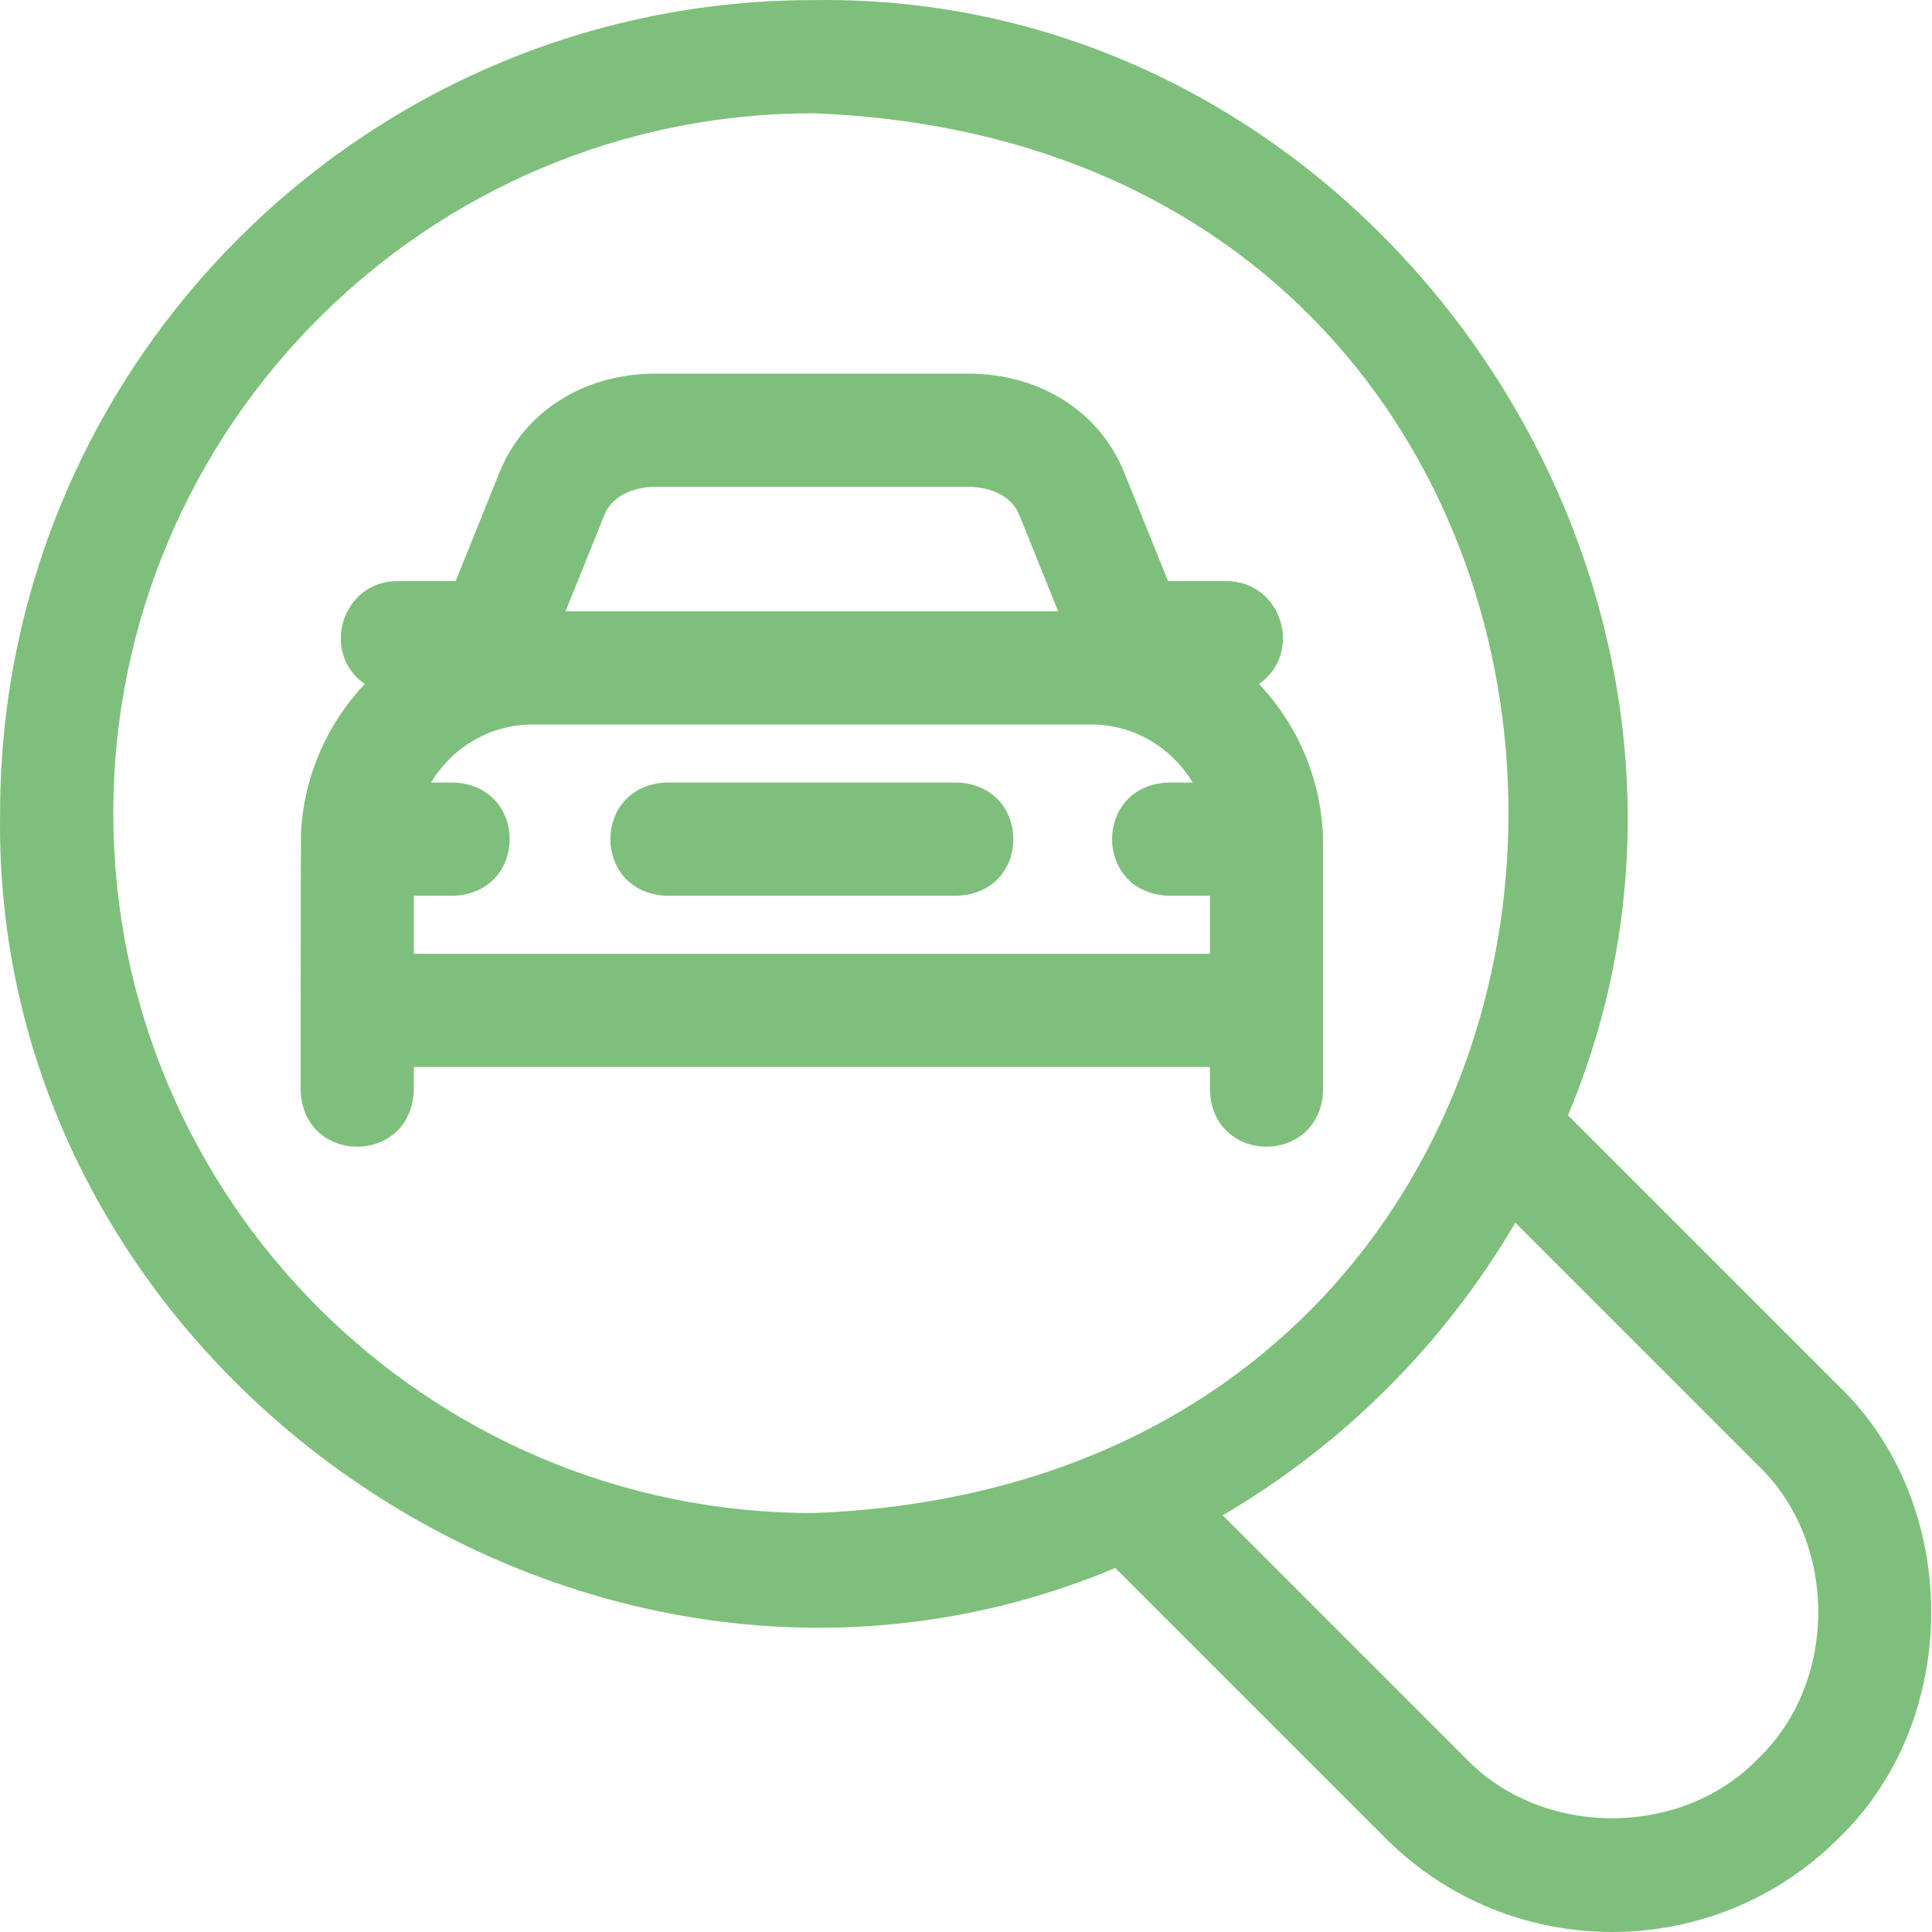 <?xml version="1.0" encoding="UTF-8"?> <svg xmlns="http://www.w3.org/2000/svg" xmlns:xlink="http://www.w3.org/1999/xlink" width="60px" height="60px" viewBox="0 0 60 60" version="1.1"><title>068117BB-C66D-499B-9997-C217EBE67C82@3x</title><g id="Pages" stroke="none" stroke-width="1" fill="none" fill-rule="evenodd"><g id="Loan-Details" transform="translate(-315, -2985)" fill="#7EC07B" fill-rule="nonzero"><g id="6-copy-6" transform="translate(255, 2955)"><g id="car-3" transform="translate(60, 30)"><path d="M57.093,43.034 L48.695,34.637 C55.465,18.5 42.817,-0.273 25.253,0.003 C11.33,0.003 0.003,11.33 0.003,25.253 C-0.272,42.815 18.5,55.468 34.637,48.695 L43.035,57.093 C44.973,59.031 47.518,60 50.064,60 C52.61,60 55.155,59.031 57.093,57.093 C60.937,53.409 60.936,46.719 57.093,43.034 L57.093,43.034 Z M3.518,25.253 C3.518,13.268 13.269,3.518 25.253,3.518 C54.049,4.611 54.041,45.9 25.253,46.989 C13.269,46.989 3.518,37.238 3.518,25.253 Z M54.608,54.607 C52.232,57.087 47.896,57.087 45.52,54.607 L37.972,47.059 C41.725,44.862 44.862,41.724 47.059,37.972 L54.608,45.52 C57.087,47.896 57.087,52.231 54.608,54.607 Z" id="Shape"></path><path d="M41.09,26.244 C41.09,24.307 40.331,22.545 39.1,21.242 C40.488,20.272 39.808,18.051 38.09,18.047 L36.275,18.047 L34.914,14.674 C34.15,12.78 32.292,11.603 30.065,11.603 L20.36,11.603 C18.132,11.603 16.274,12.78 15.51,14.676 L14.151,18.047 L12.336,18.047 C10.618,18.052 9.939,20.273 11.327,21.242 C10.181,22.455 9.444,24.065 9.348,25.844 C9.339,25.915 9.336,33.865 9.336,33.865 C9.423,36.195 12.766,36.193 12.851,33.865 L12.851,33.136 L37.575,33.136 L37.575,33.865 C37.661,36.195 41.004,36.193 41.09,33.865 L41.09,26.244 L41.09,26.244 Z M20.36,15.118 L30.065,15.118 C30.663,15.118 31.395,15.347 31.654,15.989 L32.862,18.985 L17.563,18.985 L18.77,15.99 C19.029,15.347 19.761,15.118 20.36,15.118 Z M12.852,27.818 L14.082,27.818 C16.412,27.731 16.41,24.388 14.082,24.302 L13.388,24.302 C14.035,23.222 15.207,22.5 16.541,22.5 L33.885,22.5 C35.22,22.5 36.391,23.222 37.039,24.302 L36.283,24.302 C33.953,24.389 33.955,27.732 36.283,27.818 L37.575,27.818 L37.575,29.62 L12.852,29.62 L12.852,27.818 Z" id="Shape"></path><path d="M29.724,24.302 L20.702,24.302 C18.373,24.389 18.374,27.732 20.702,27.818 L29.724,27.818 C32.054,27.731 32.052,24.388 29.724,24.302 Z" id="Path"></path></g></g></g></g></svg> 